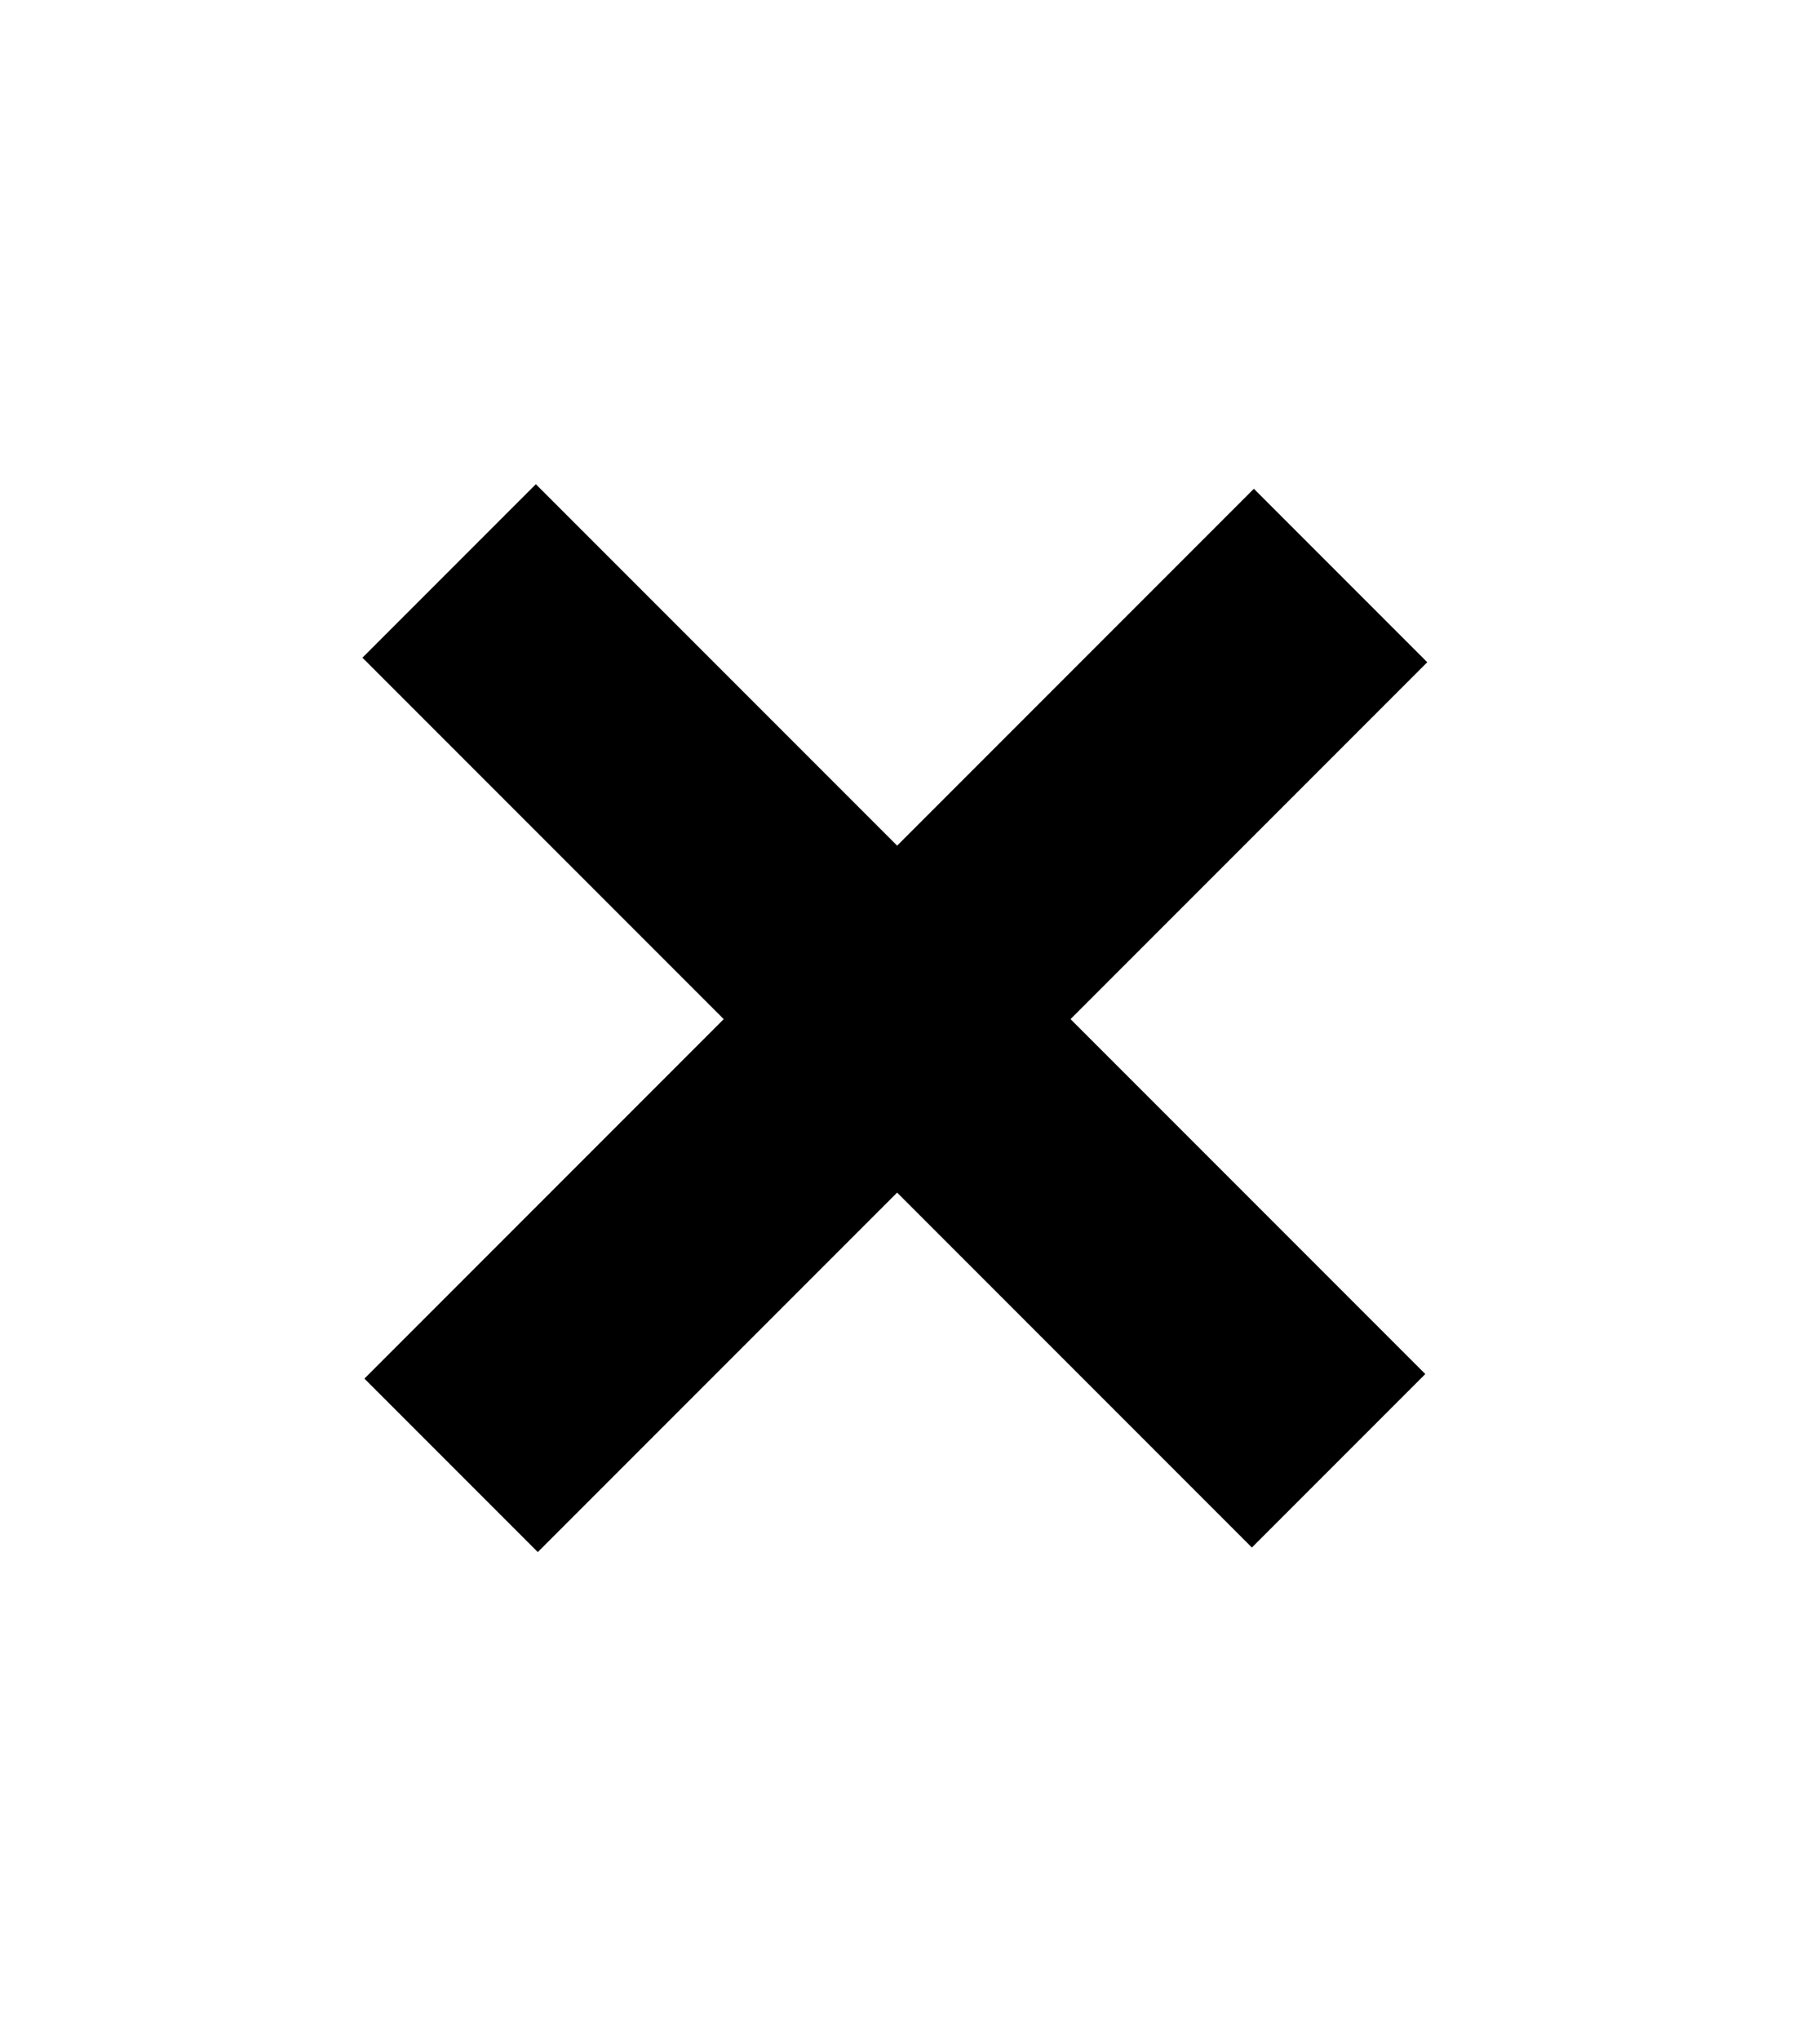 <?xml version="1.0" encoding="UTF-8" standalone="no"?>
<!-- Generator: Adobe Illustrator 16.0.0, SVG Export Plug-In . SVG Version: 6.00 Build 0)  -->

<svg
   xmlns:dc="http://purl.org/dc/elements/1.1/"
   xmlns:cc="http://creativecommons.org/ns#"
   xmlns:rdf="http://www.w3.org/1999/02/22-rdf-syntax-ns#"
   xmlns:svg="http://www.w3.org/2000/svg"
   xmlns="http://www.w3.org/2000/svg"
   xmlns:xlink="http://www.w3.org/1999/xlink"
   xmlns:sodipodi="http://sodipodi.sourceforge.net/DTD/sodipodi-0.dtd"
   xmlns:inkscape="http://www.inkscape.org/namespaces/inkscape"
   version="1.1"
   id="Ebene_1"
   x="0px"
   y="0px"
   width="23.721"
   height="26.573"
   viewBox="0 0 23.721 26.573"
   enable-background="new 0 0 50.76 47.51"
   xml:space="preserve"
   sodipodi:docname="close.svg"
   inkscape:version="0.92.3 (2405546, 2018-03-11)"><defs
   id="defs33" /><sodipodi:namedview
   pagecolor="#ffffff"
   bordercolor="#666666"
   borderopacity="1"
   objecttolerance="10"
   gridtolerance="10"
   guidetolerance="10"
   inkscape:pageopacity="0"
   inkscape:pageshadow="2"
   inkscape:window-width="1849"
   inkscape:window-height="1018"
   id="namedview31"
   showgrid="false"
   inkscape:zoom="30.85839"
   inkscape:cx="-1.2643631"
   inkscape:cy="11.990256"
   inkscape:window-x="71"
   inkscape:window-y="1114"
   inkscape:window-maximized="1"
   inkscape:current-layer="Ebene_1" />


<g
   id="g12"
   transform="translate(-13.471,-12.302)">
	<defs
   id="defs7">
		<rect
   id="SVGID_1_"
   x="13.429"
   y="12.302"
   width="120.288"
   height="42.875" />
	</defs>
	<clipPath
   id="SVGID_2_">
		<use
   xlink:href="#SVGID_1_"
   overflow="visible"
   id="use9"
   style="overflow:visible"
   x="0"
   y="0"
   width="100%"
   height="100%" />
	</clipPath>
</g>
<g
   id="g20"
   transform="translate(-13.471,-12.302)">
	<defs
   id="defs15">
		<rect
   id="SVGID_3_"
   x="13.429"
   y="12.302"
   width="120.288"
   height="42.875" />
	</defs>
	<clipPath
   id="SVGID_4_">
		<use
   xlink:href="#SVGID_3_"
   overflow="visible"
   id="use17"
   style="overflow:visible"
   x="0"
   y="0"
   width="100%"
   height="100%" />
	</clipPath>
</g>
<g
   id="g28"
   transform="translate(-13.471,-12.302)">
	<defs
   id="defs23">
		<rect
   id="SVGID_5_"
   x="13.429"
   y="12.302"
   width="120.288"
   height="42.875" />
	</defs>
	<clipPath
   id="SVGID_6_">
		<use
   xlink:href="#SVGID_5_"
   overflow="visible"
   id="use25"
   style="overflow:visible"
   x="0"
   y="0"
   width="100%"
   height="100%" />
	</clipPath>
</g>
<g
   id="g833"
   transform="matrix(0.8,0,0,0.8,2.333,2.653)"
   style="fill:#000000"><rect
     transform="rotate(45)"
     y="-0.88"
     x="7.342"
     height="3.995"
     width="20.493"
     id="use847"
     style="fill:#000000;fill-opacity:1;stroke-width:1.891" /><rect
     transform="rotate(-45)"
     y="15.666"
     x="-11.394"
     height="3.995"
     width="20.493"
     id="use847-3-6"
     style="fill:#000000;fill-opacity:1;stroke-width:1.891" /></g></svg>